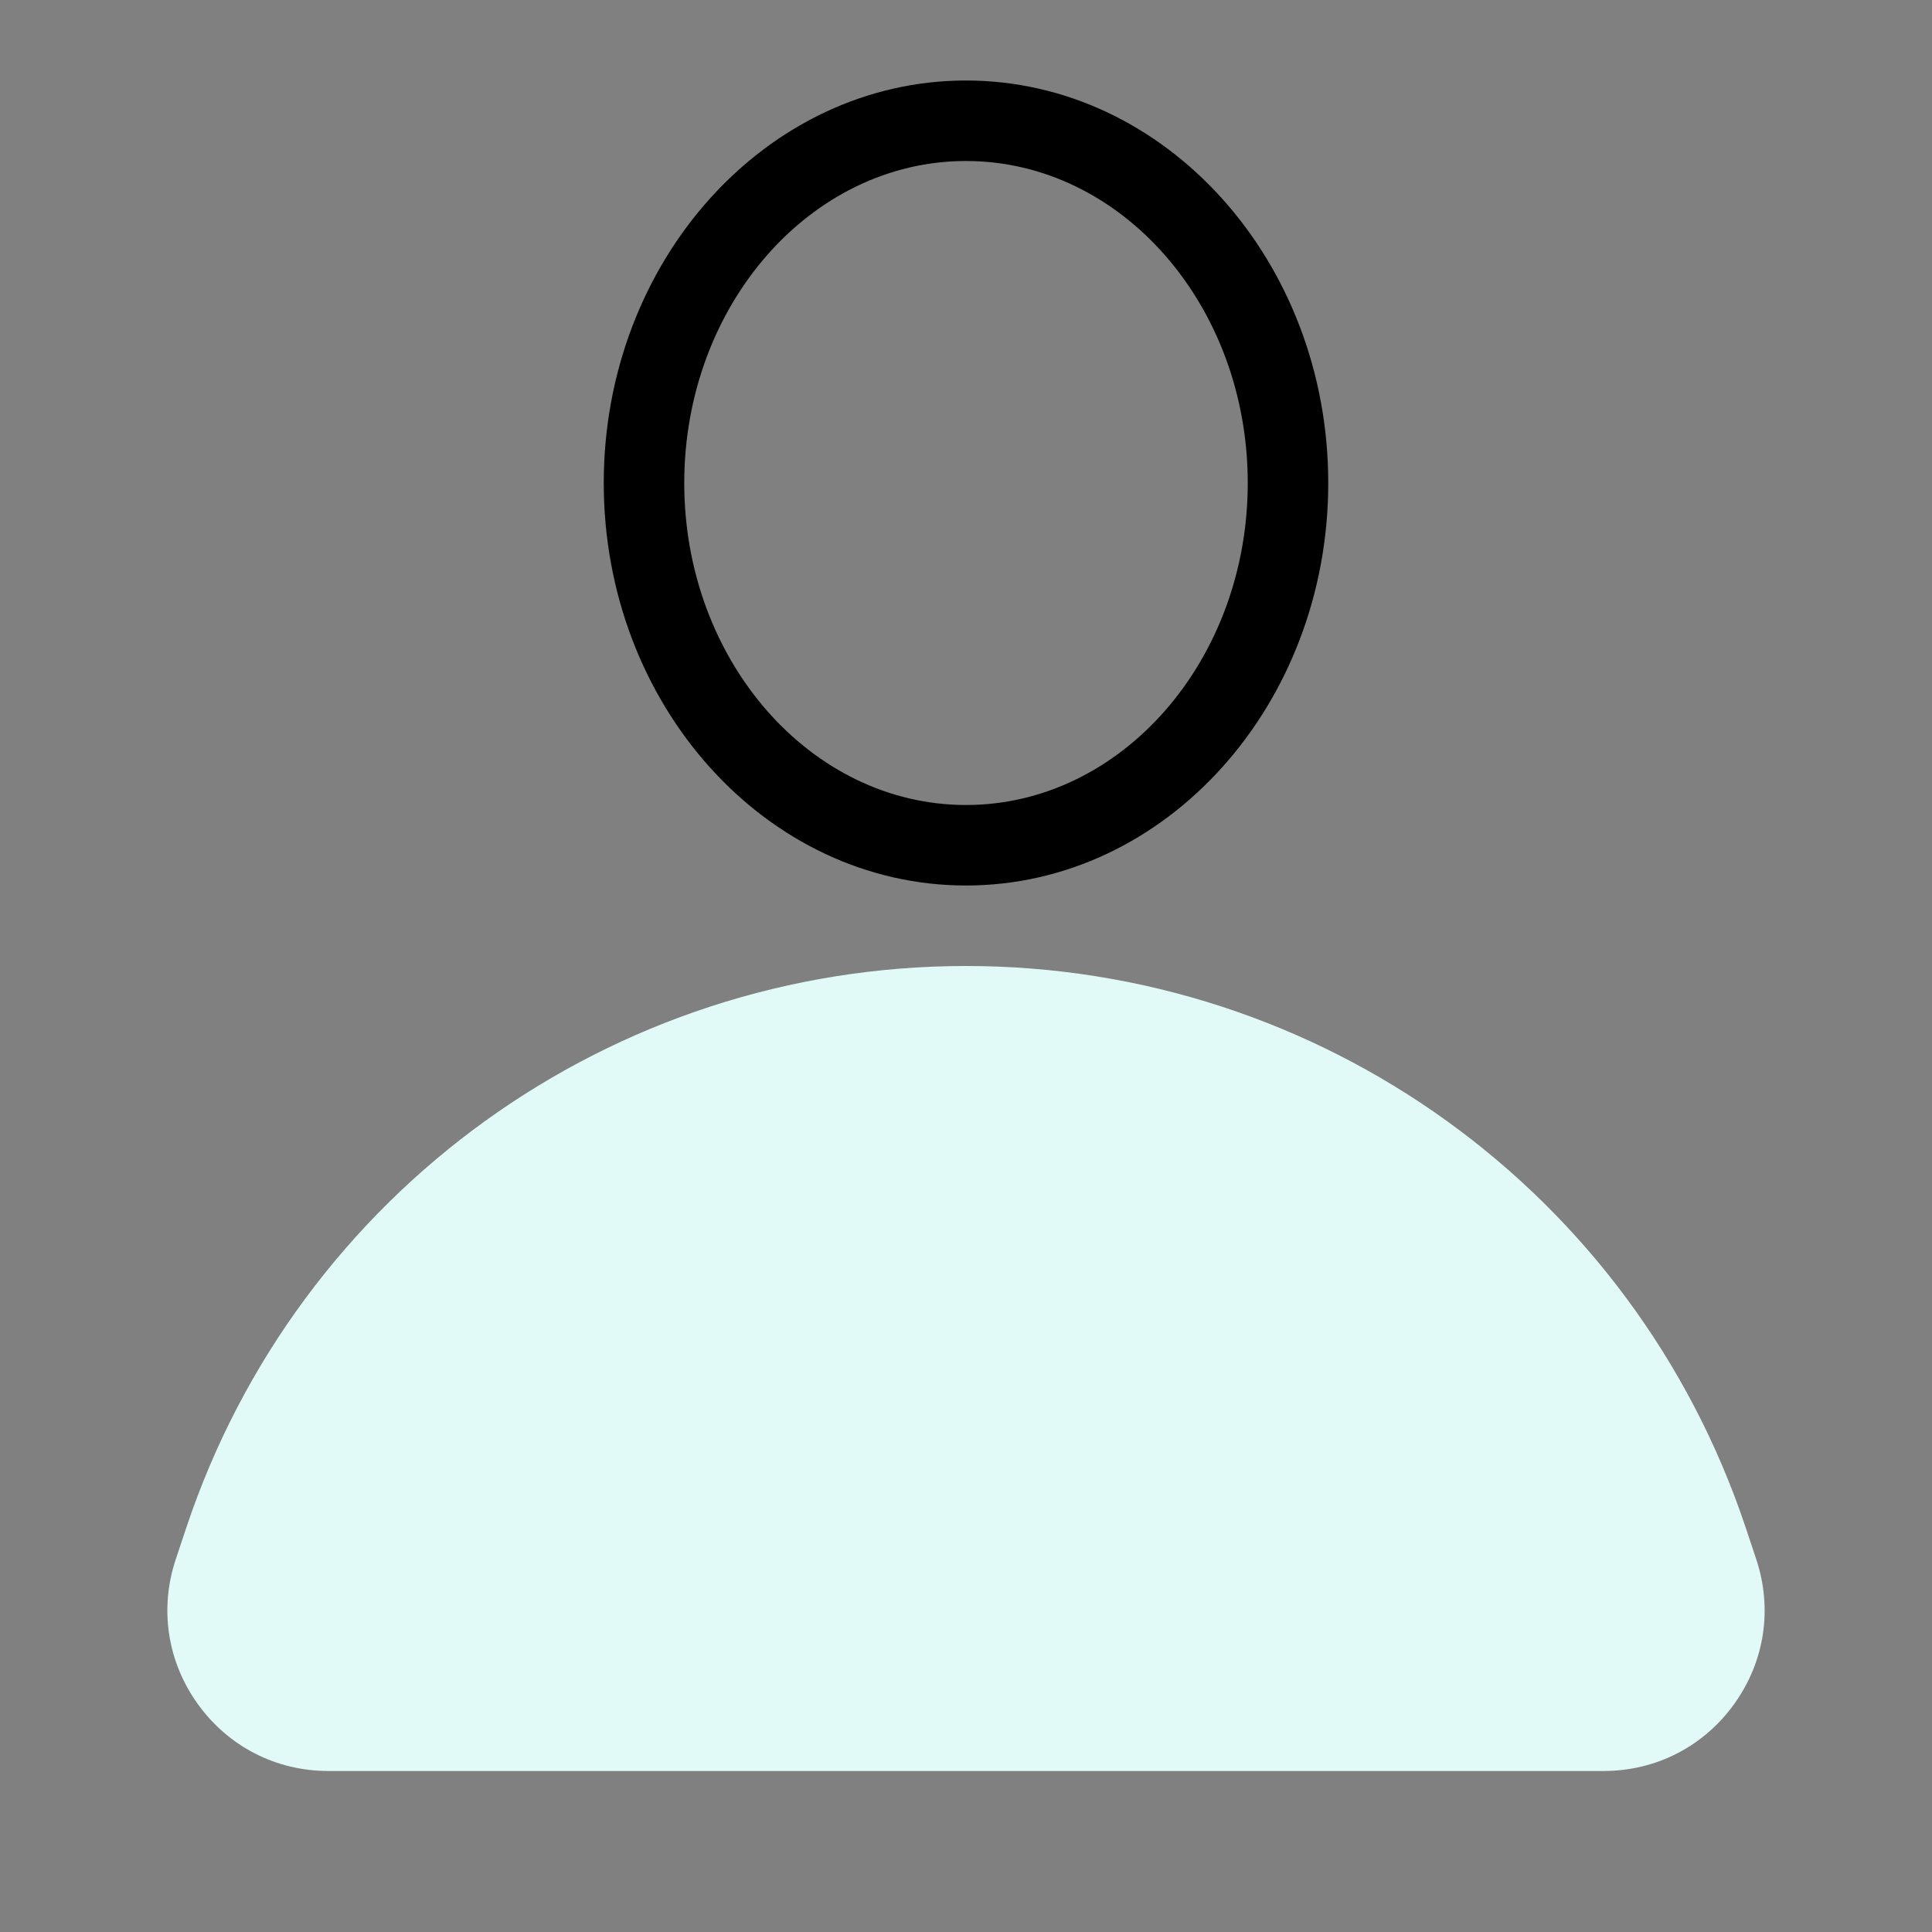 <svg xmlns="http://www.w3.org/2000/svg" width="48" height="48" viewBox="0 0 48 48" fill="none">
  <rect x="0" y="0" width="48" height="48" fill="#808080" stroke="none"/>
  <path d="M43.632 38.735L43.375 37.964C40.592 29.612 32.805 24 24 24C15.195 24 7.408 29.612 4.625 37.965L4.368 38.736C3.956 39.97 4.156 41.284 4.917 42.34C5.678 43.396 6.86 44 8.162 44H39.838C41.14 44 42.322 43.395 43.083 42.339C43.844 41.283 44.044 39.97 43.632 38.735Z" fill="#E1FAF7"/>
  <path d="M24 22C19.037 22 15 17.514 15 12C15 6.486 19.037 2 24 2C28.963 2 33 6.486 33 12C33 17.514 28.963 22 24 22ZM24 4C20.141 4 17 7.589 17 12C17 16.411 20.141 20 24 20C27.859 20 31 16.411 31 12C31 7.589 27.859 4 24 4Z" fill="black"/>
</svg>